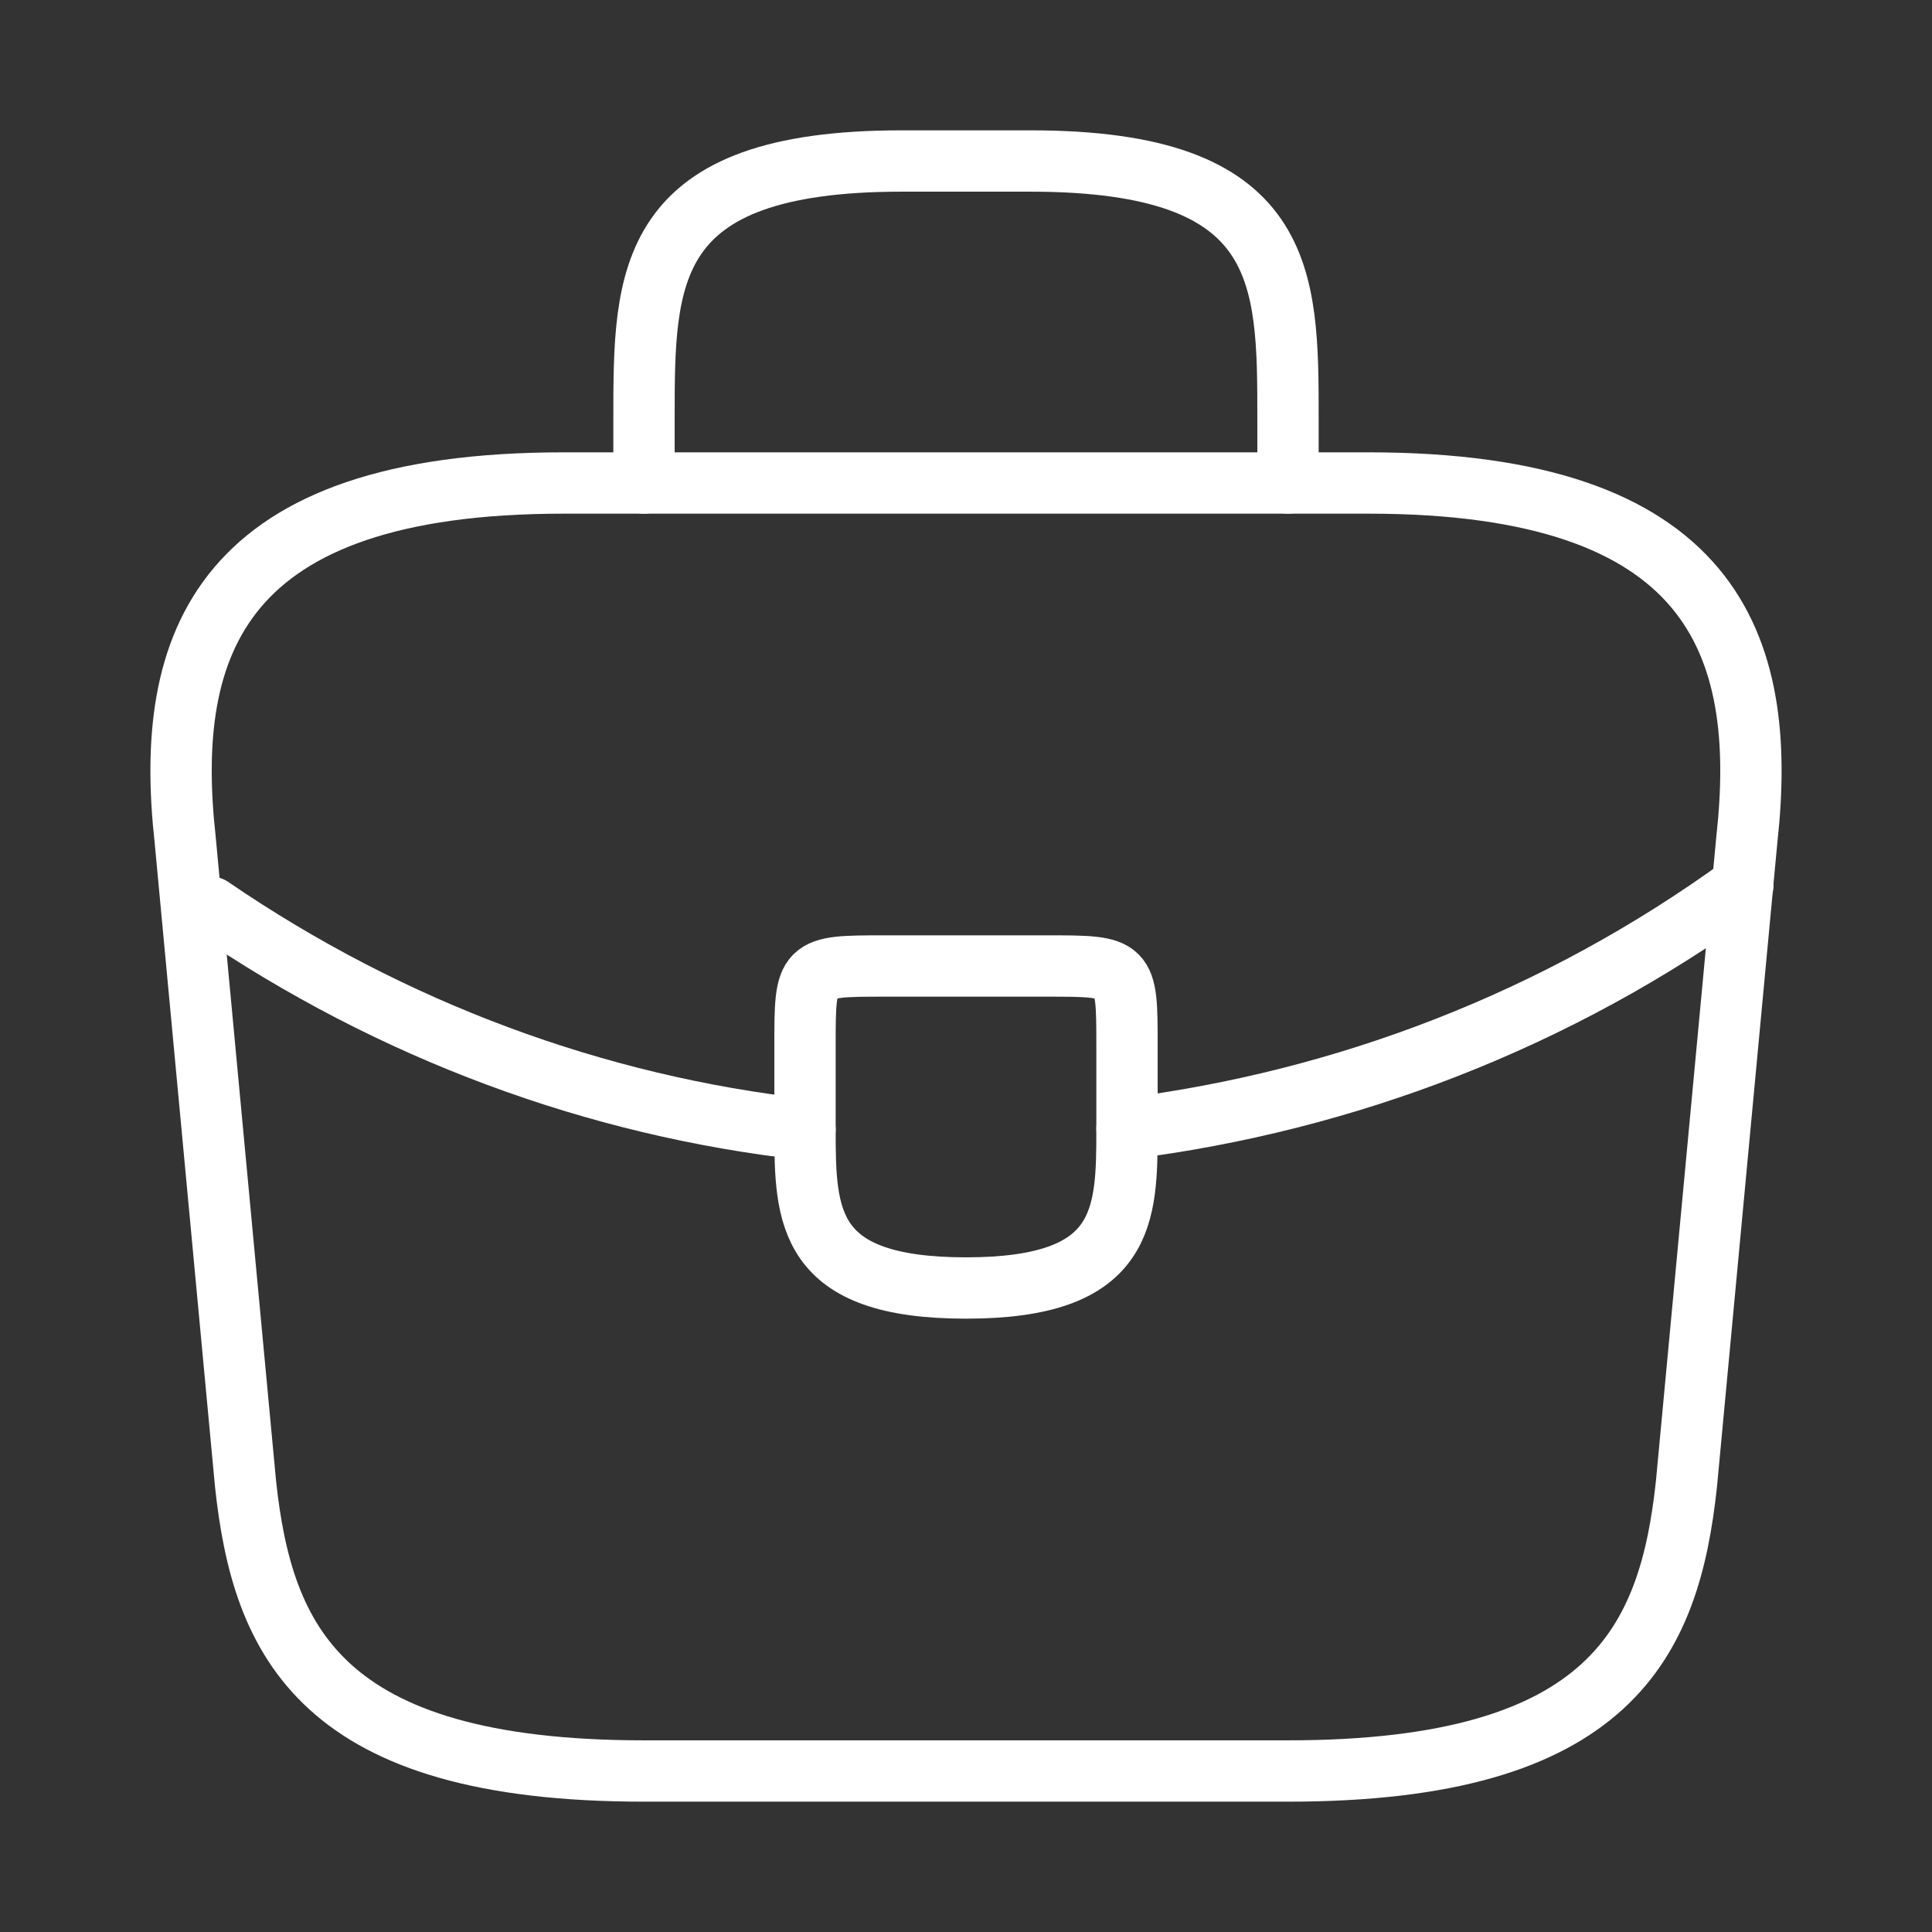 <svg width="63" height="63" viewBox="0 0 63 63" fill="none" xmlns="http://www.w3.org/2000/svg">
<rect x="0" y="0" width="63" height="63" fill="#333333" stroke="none"/>
<path d="M21 57.75H42C52.553 57.75 54.443 53.524 54.994 48.379L56.962 27.379C57.671 20.974 55.834 15.75 44.625 15.75H18.375C7.166 15.75 5.329 20.974 6.038 27.379L8.006 48.379C8.558 53.524 10.447 57.75 21 57.75Z" stroke="white" stroke-width="2" stroke-miterlimit="10" stroke-linecap="round" stroke-linejoin="round"/>
<path d="M21 15.75V13.65C21 9.004 21 5.25 29.4 5.25H33.6C42 5.25 42 9.004 42 13.65V15.75" stroke="white" stroke-width="2" stroke-miterlimit="10" stroke-linecap="round" stroke-linejoin="round"/>
<path d="M36.75 34.125V36.75C36.75 36.776 36.75 36.776 36.75 36.803C36.75 39.664 36.724 42 31.5 42C26.302 42 26.25 39.69 26.25 36.829V34.125C26.25 31.5 26.25 31.5 28.875 31.5H34.125C36.75 31.5 36.75 31.5 36.75 34.125Z" stroke="white" stroke-width="2" stroke-miterlimit="10" stroke-linecap="round" stroke-linejoin="round"/>
<path d="M56.831 28.875C50.767 33.285 43.837 35.91 36.75 36.803" stroke="white" stroke-width="2" stroke-miterlimit="10" stroke-linecap="round" stroke-linejoin="round"/>
<path d="M6.878 29.584C12.784 33.626 19.451 36.068 26.25 36.829" stroke="white" stroke-width="2" stroke-miterlimit="10" stroke-linecap="round" stroke-linejoin="round"/>
</svg>
